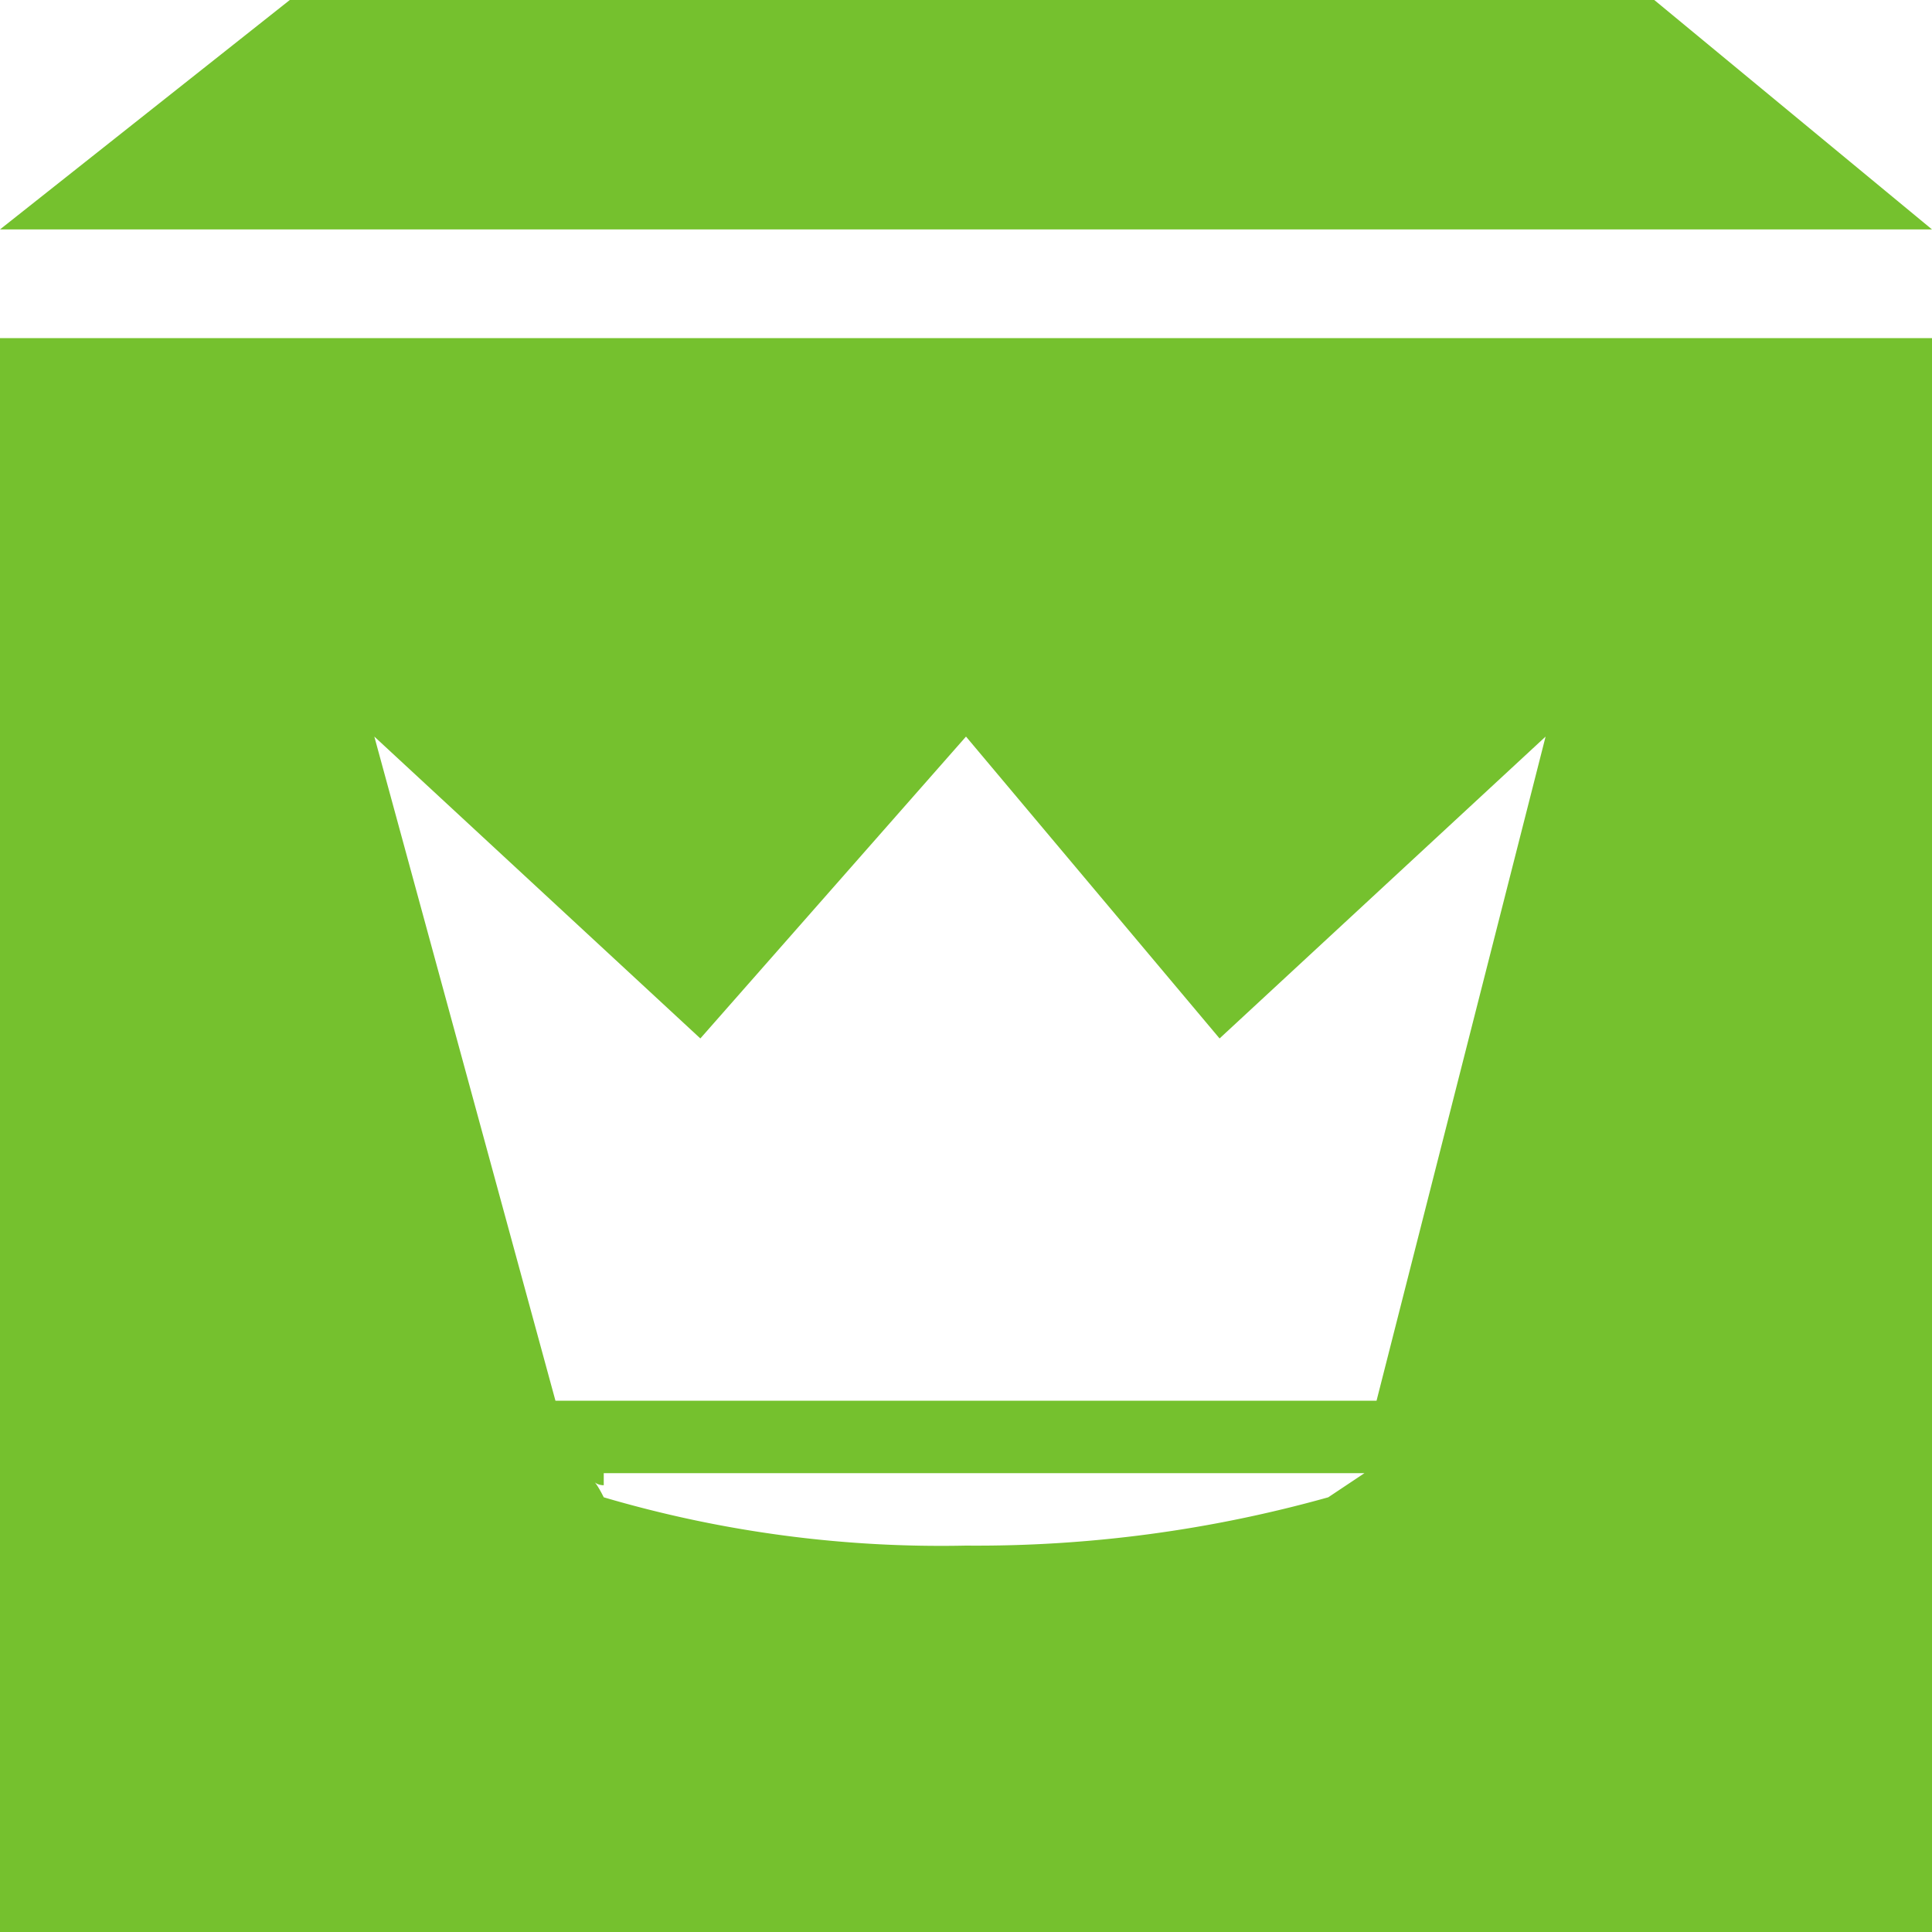 <svg xmlns="http://www.w3.org/2000/svg" viewBox="0 0 16 16"><path d="M15.5,2.8H0V16H16V2.8ZM11,12.4a10.79,10.79,0,0,1-3,.4,9.89,9.89,0,0,1-3-.4H5c-.1-.2-.1-.1,0-.1v-.1h6.3Zm.4-.8H4.6L3.1,6.1,5.8,8.6,8,6.1l2.1,2.5,2.7-2.5Z" style="fill:#75c12e"/><polygon points="13.7 0 2.4 0 0 1.9 0.2 1.9 16 1.9 13.7 0" style="fill:#75c12e"/></svg>
